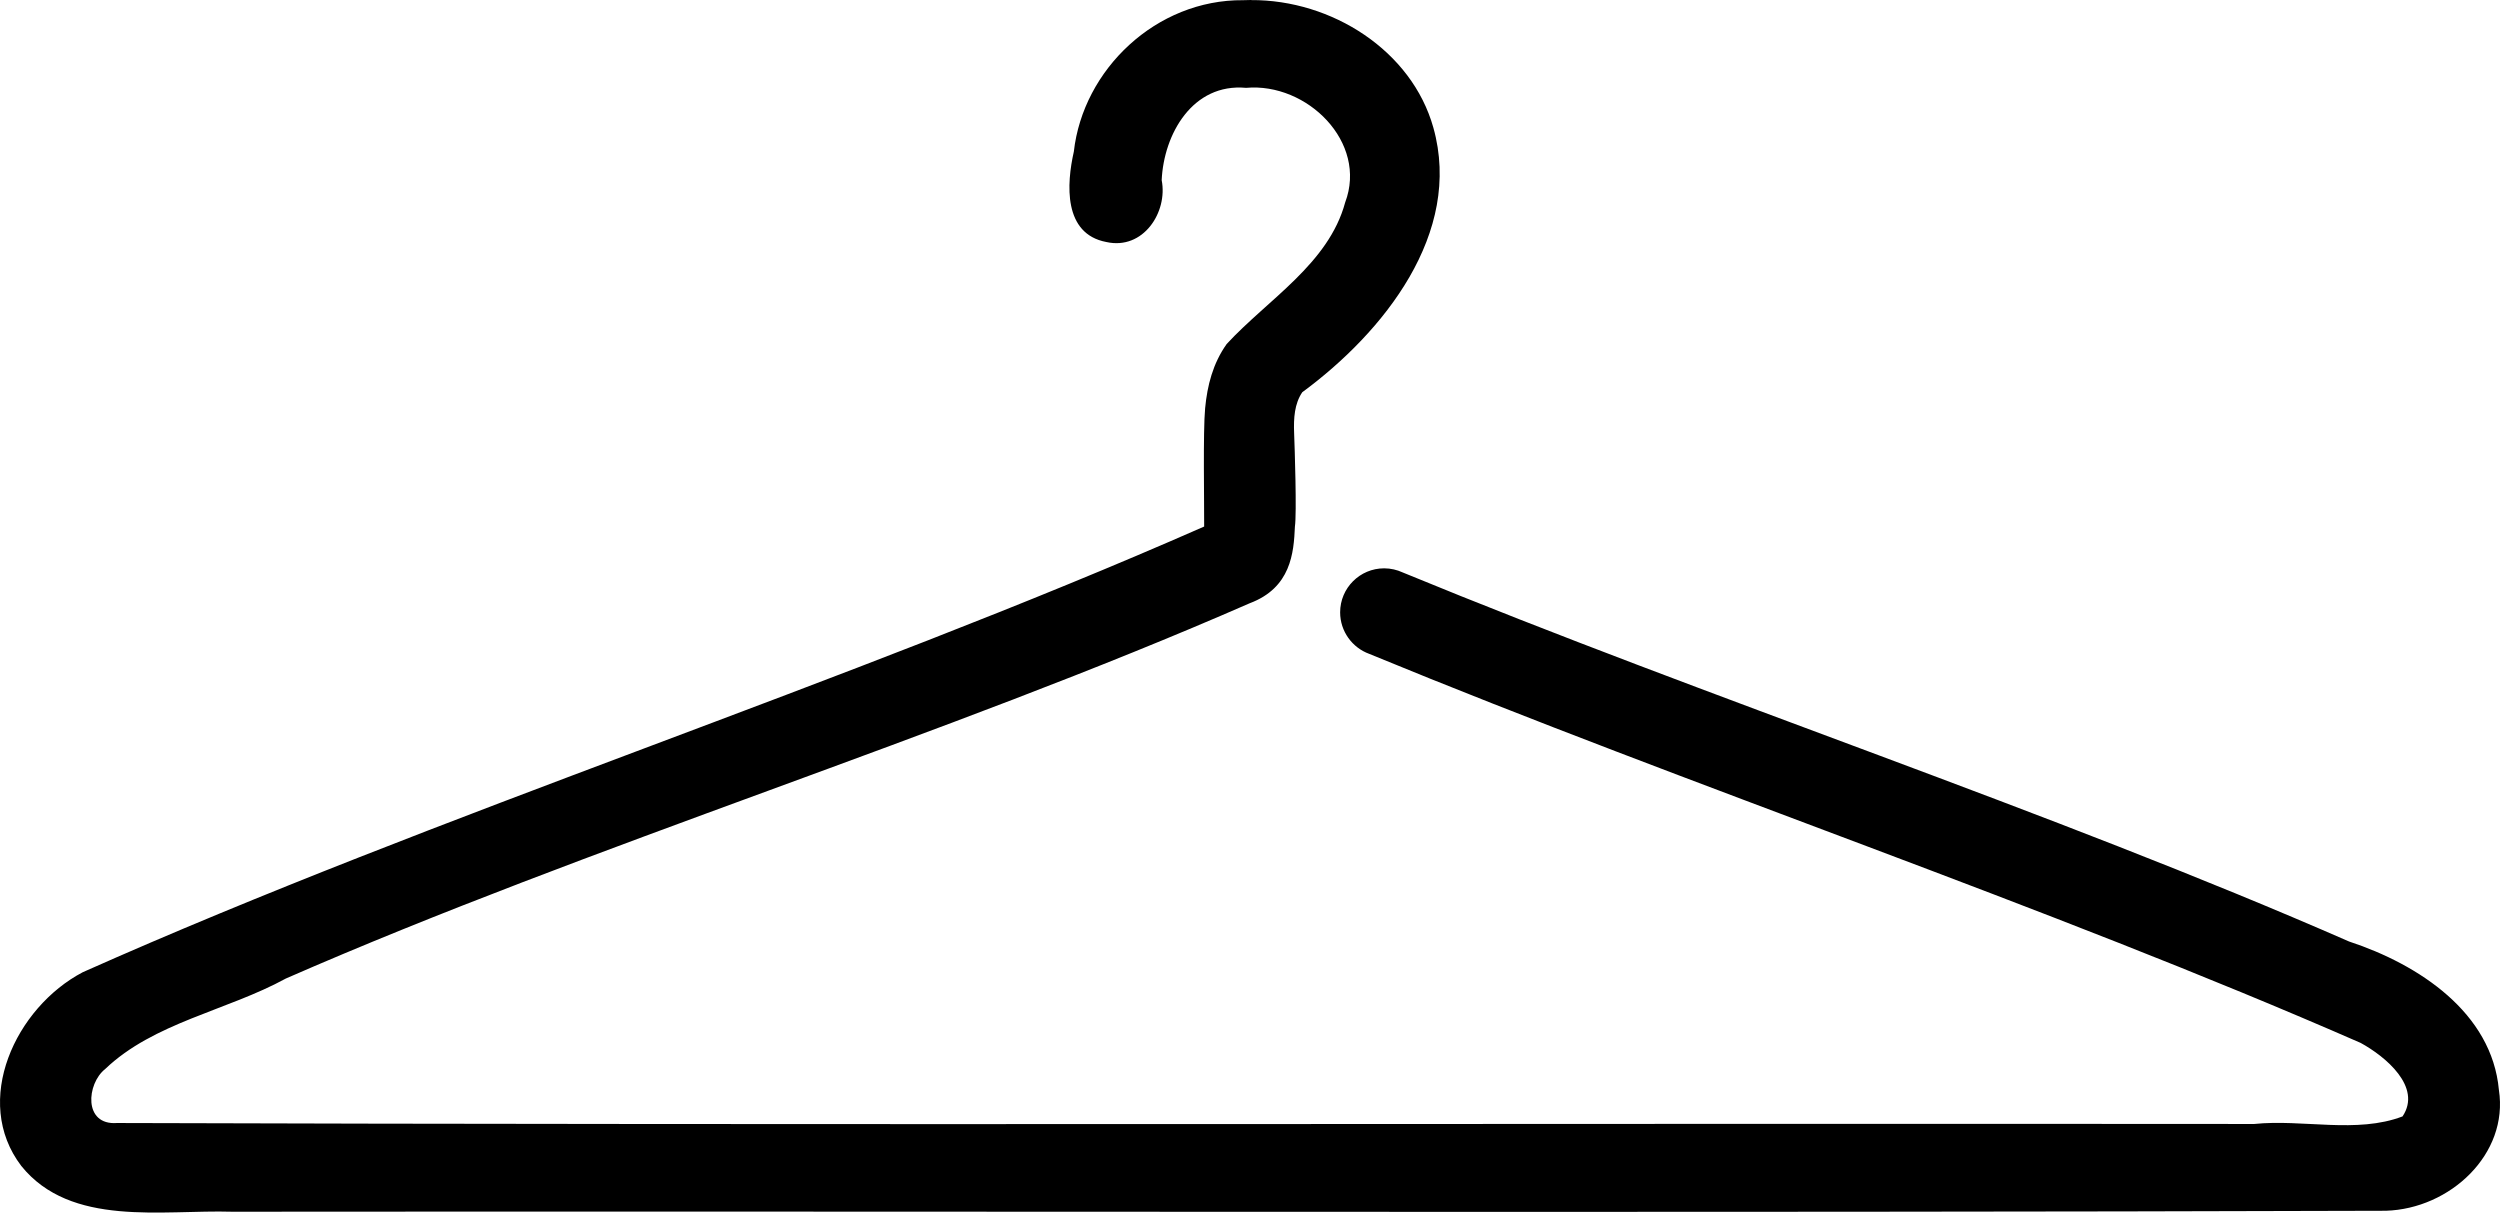<?xml version="1.0" encoding="UTF-8" standalone="no"?>
<!-- Created with Inkscape (http://www.inkscape.org/) -->
<svg
    xmlns:inkscape="http://www.inkscape.org/namespaces/inkscape"
    xmlns:rdf="http://www.w3.org/1999/02/22-rdf-syntax-ns#"
    xmlns="http://www.w3.org/2000/svg"
    xmlns:cc="http://creativecommons.org/ns#"
    xmlns:dc="http://purl.org/dc/elements/1.1/"
    xmlns:sodipodi="http://sodipodi.sourceforge.net/DTD/sodipodi-0.dtd"
    id="svg3543"
    sodipodi:docname="_svgclean2.svg"
    viewBox="0 0 402.83 195.39"
    version="1.1"
    inkscape:version="0.48.3.1 r9886"
  >
  <sodipodi:namedview
      id="base"
      fit-margin-left="0"
      inkscape:showpageshadow="false"
      inkscape:zoom="7.0104399"
      borderopacity="1.0"
      inkscape:current-layer="layer1"
      inkscape:cx="204.80889"
      inkscape:cy="-757.31397"
      borderlayer="false"
      inkscape:window-maximized="0"
      showgrid="false"
      fit-margin-right="0"
      units="mm"
      inkscape:document-units="mm"
      bordercolor="#666666"
      inkscape:window-x="0"
      inkscape:window-y="0"
      fit-margin-bottom="0"
      inkscape:window-width="512"
      inkscape:pageopacity="0.0"
      inkscape:pageshadow="2"
      pagecolor="#ffffff"
      inkscape:window-height="452"
      showborder="true"
      fit-margin-top="0"
  />
  <g
      id="layer1"
      inkscape:label="Cintre"
      inkscape:groupmode="layer"
      transform="translate(-130.51 -148.56)"
    >
    <path
        id="path3801"
        style="color:#000000;fill:#000000"
        d="m201.56 0c-0.42 0.002-0.83 0.012-1.25 0.031-14.025-0.112-25.793 11.169-27.281 24.406-1.168 5.161-1.738 13.255 5.25 14.562 5.933 1.326 9.921-4.819 8.906-9.969 0.336-7.44 4.994-15.661 13.594-14.875 9.838-0.883 19.635 8.773 15.969 18.469-2.666 9.886-12.474 15.63-19.094 22.812-2.216 3.122-3.122 6.671-3.469 10.344-0.347 3.673-0.135 15.453-0.156 19.062-57.529 25.317-123.31 46.252-180.69 71.812-10.832 5.686-17.896 20.749-9.906 31.219 7.989 9.913 22.718 7.028 34 7.375 110.33-0.102 236.68 0.198 347-0.156 10.338-0.306 19.821-9.112 18.219-19.469-1.13-12.43-12.85-20.2-24.15-23.92-48.25-21.12-102.89-39.03-152.5-59.471-0.901-0.414-1.913-0.656-2.969-0.656-3.919 0-7.094 3.175-7.094 7.094 0 3.068 1.961 5.698 4.688 6.688 52.083 21.475 109.07 40.511 159.75 62.688 3.995 2.181 9.932 7.108 6.75 11.844-7.386 2.819-16.074 0.412-23.906 1.219-109.46-0.101-234.93 0.197-344.38-0.156-5.453 0.393-4.875-6.339-1.906-8.688 7.821-7.492 19.666-9.416 29.125-14.594 49.102-21.486 106.21-38.983 155.31-60.469 6.646-2.494 7.098-8.103 7.281-12.344 0.312-2.158-0.029-12.646-0.125-15.062-0.096-2.416 0.054-4.741 1.312-6.594 13.133-9.669 25.887-25.641 21.125-42.625-3.47-12.416-16.37-20.632-29.38-20.563z"
        sodipodi:nodetypes="scccccccsccccccccssccccccccccccs"
        inkscape:connector-curvature="0"
        transform="translate(130.51 148.56)"
    />
  </g
  >
</svg
>

